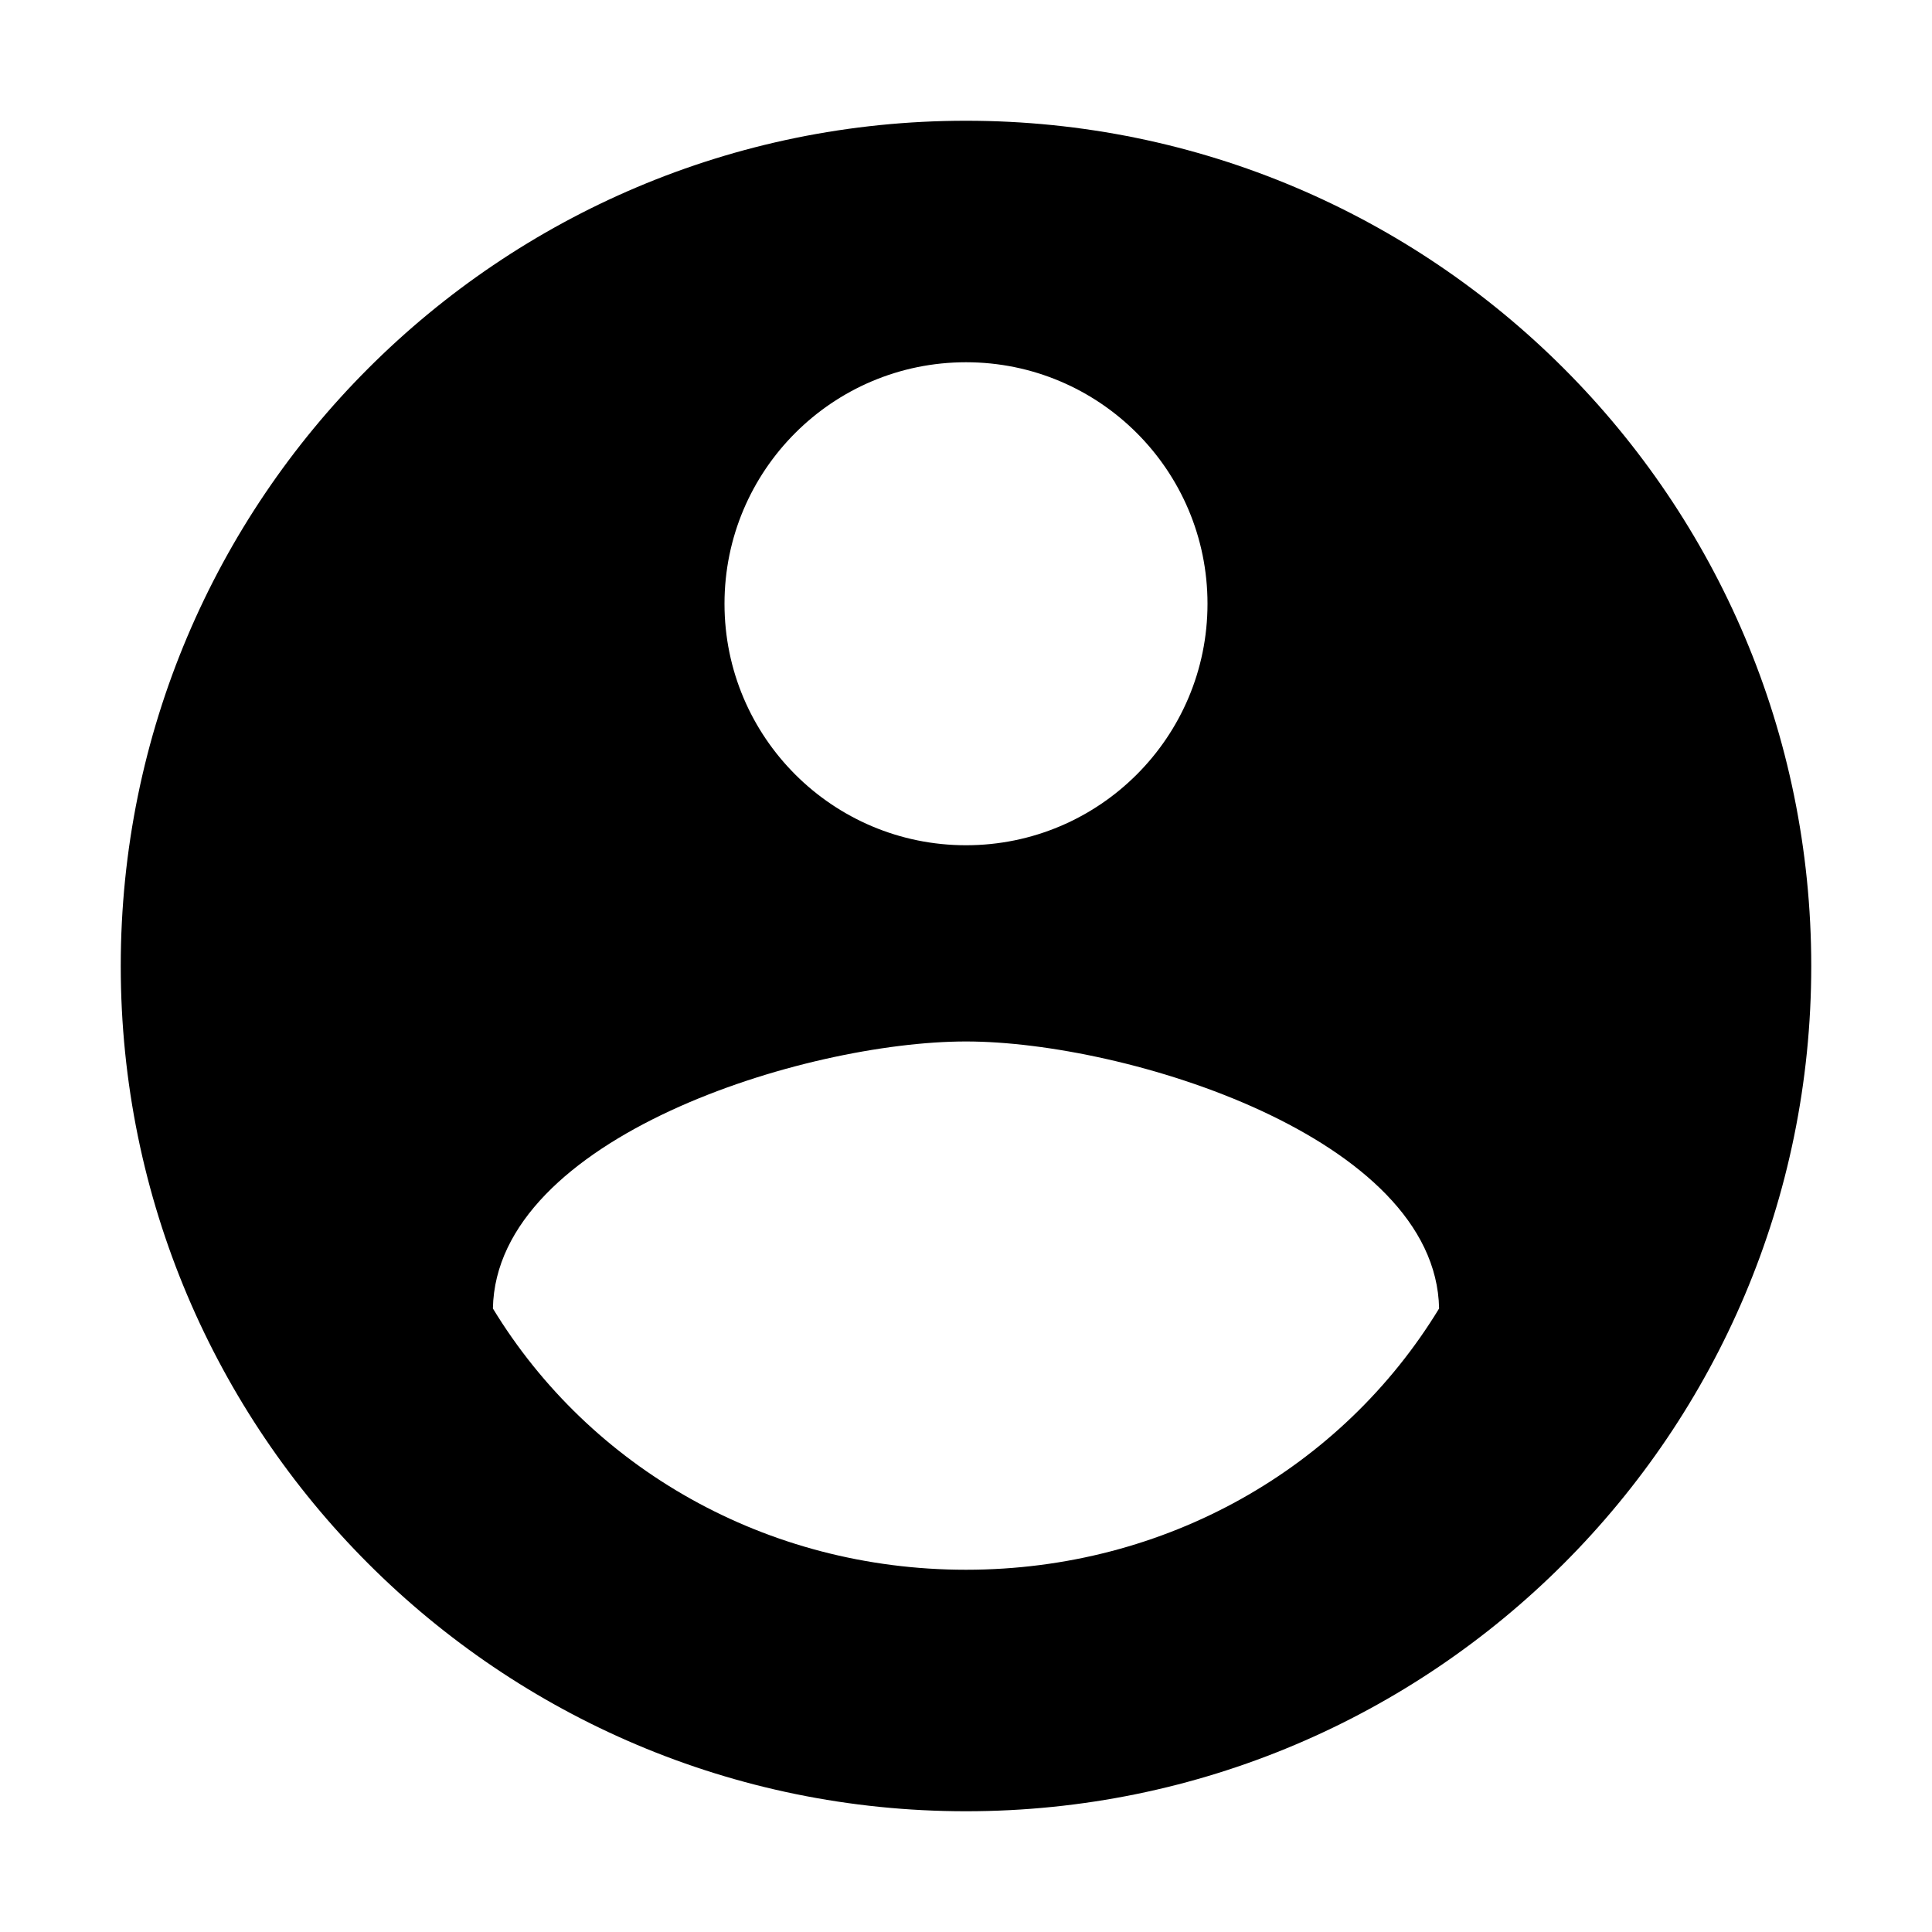 <svg width="64" height="64" viewBox="0 0 64 64" fill="none" xmlns="http://www.w3.org/2000/svg">
  <path d="M32 4C16.536 4 4 16.536 4 32C4 47.464 16.536 60 32 60C47.464 60 60 47.464 60 32C60 16.536 47.464 4 32 4ZM32 12C36.418 12 40 15.582 40 20C40 24.418 36.418 28 32 28C27.582 28 24 24.418 24 20C24 15.582 27.582 12 32 12ZM32 52C25.373 52 19.543 48.628 16.328 43.346C16.434 37.673 26.667 34.5 32 34.5C37.294 34.5 47.566 37.673 47.672 43.346C44.457 48.628 38.627 52 32 52Z" fill="currentColor"/>
</svg>
